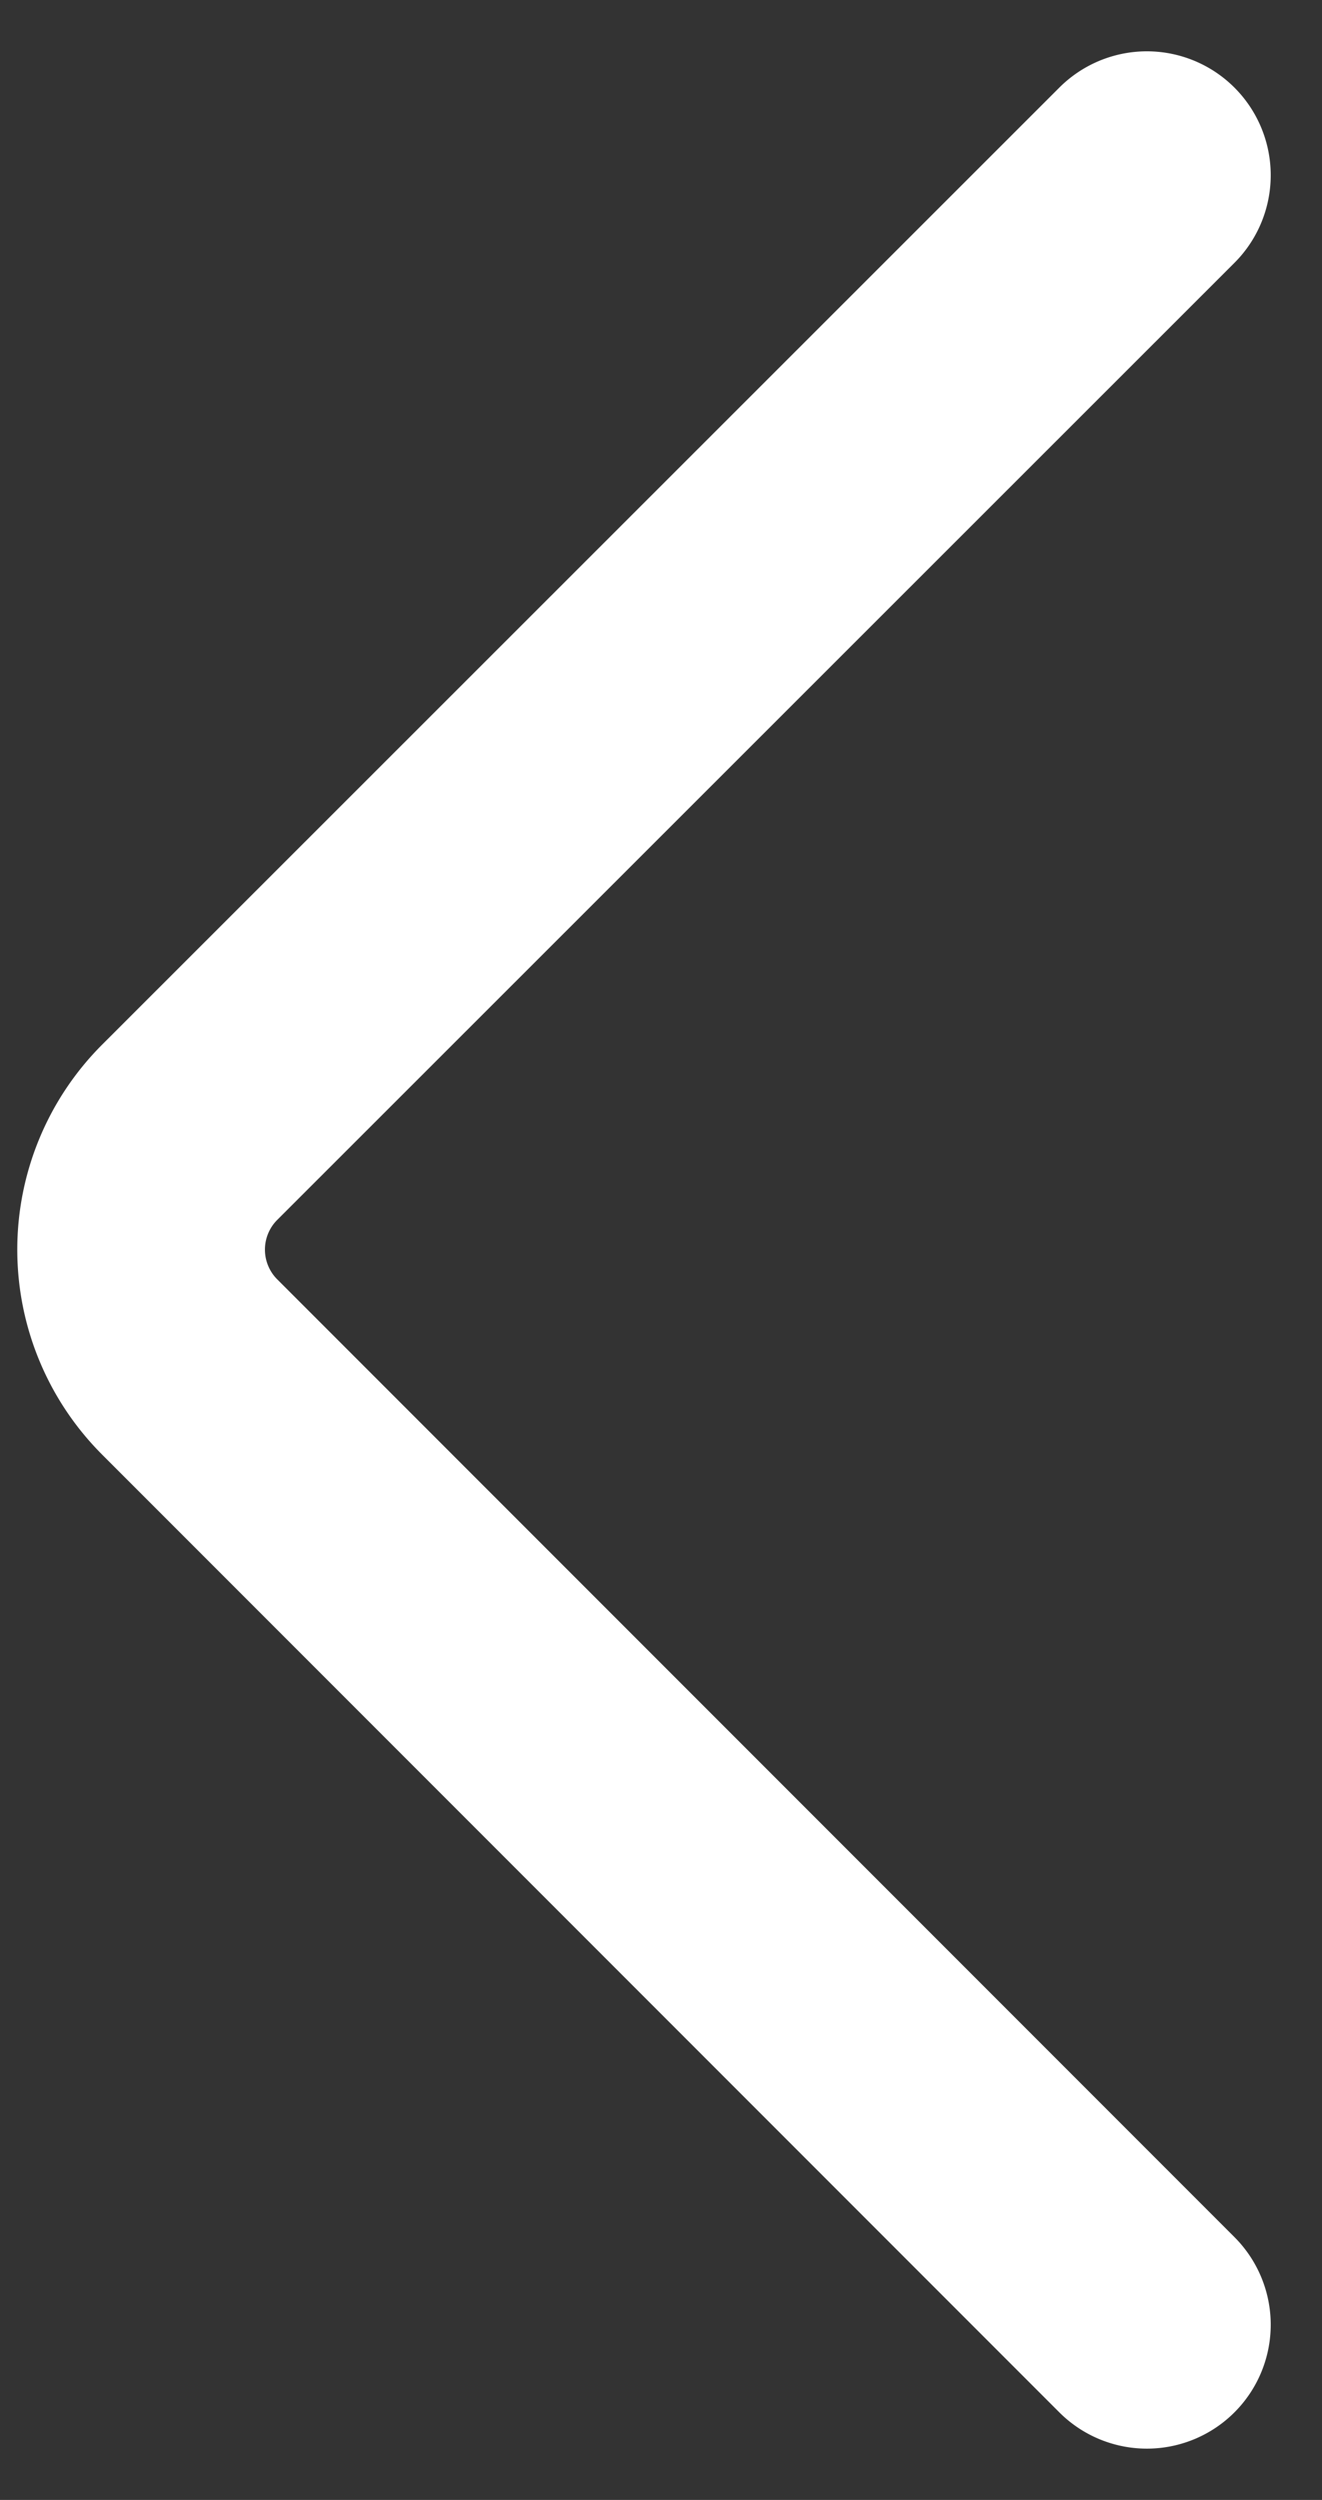 <svg xmlns="http://www.w3.org/2000/svg" width="17.348" height="32.787" viewBox="0 0 17.348 32.787">
  <rect x="0" y="0" width="17.348" height="32.787" fill="#333333" stroke="none"/>
  <path id="Path_1756" data-name="Path 1756" d="M-719.295-130.916l12.564,12.564a2.177,2.177,0,0,1,0,3.072l-12.564,12.555" transform="translate(-704.245 -100.427) rotate(180)" fill="none" stroke="#fff" stroke-linecap="round" stroke-linejoin="round" stroke-width="3.25"/>
</svg>
